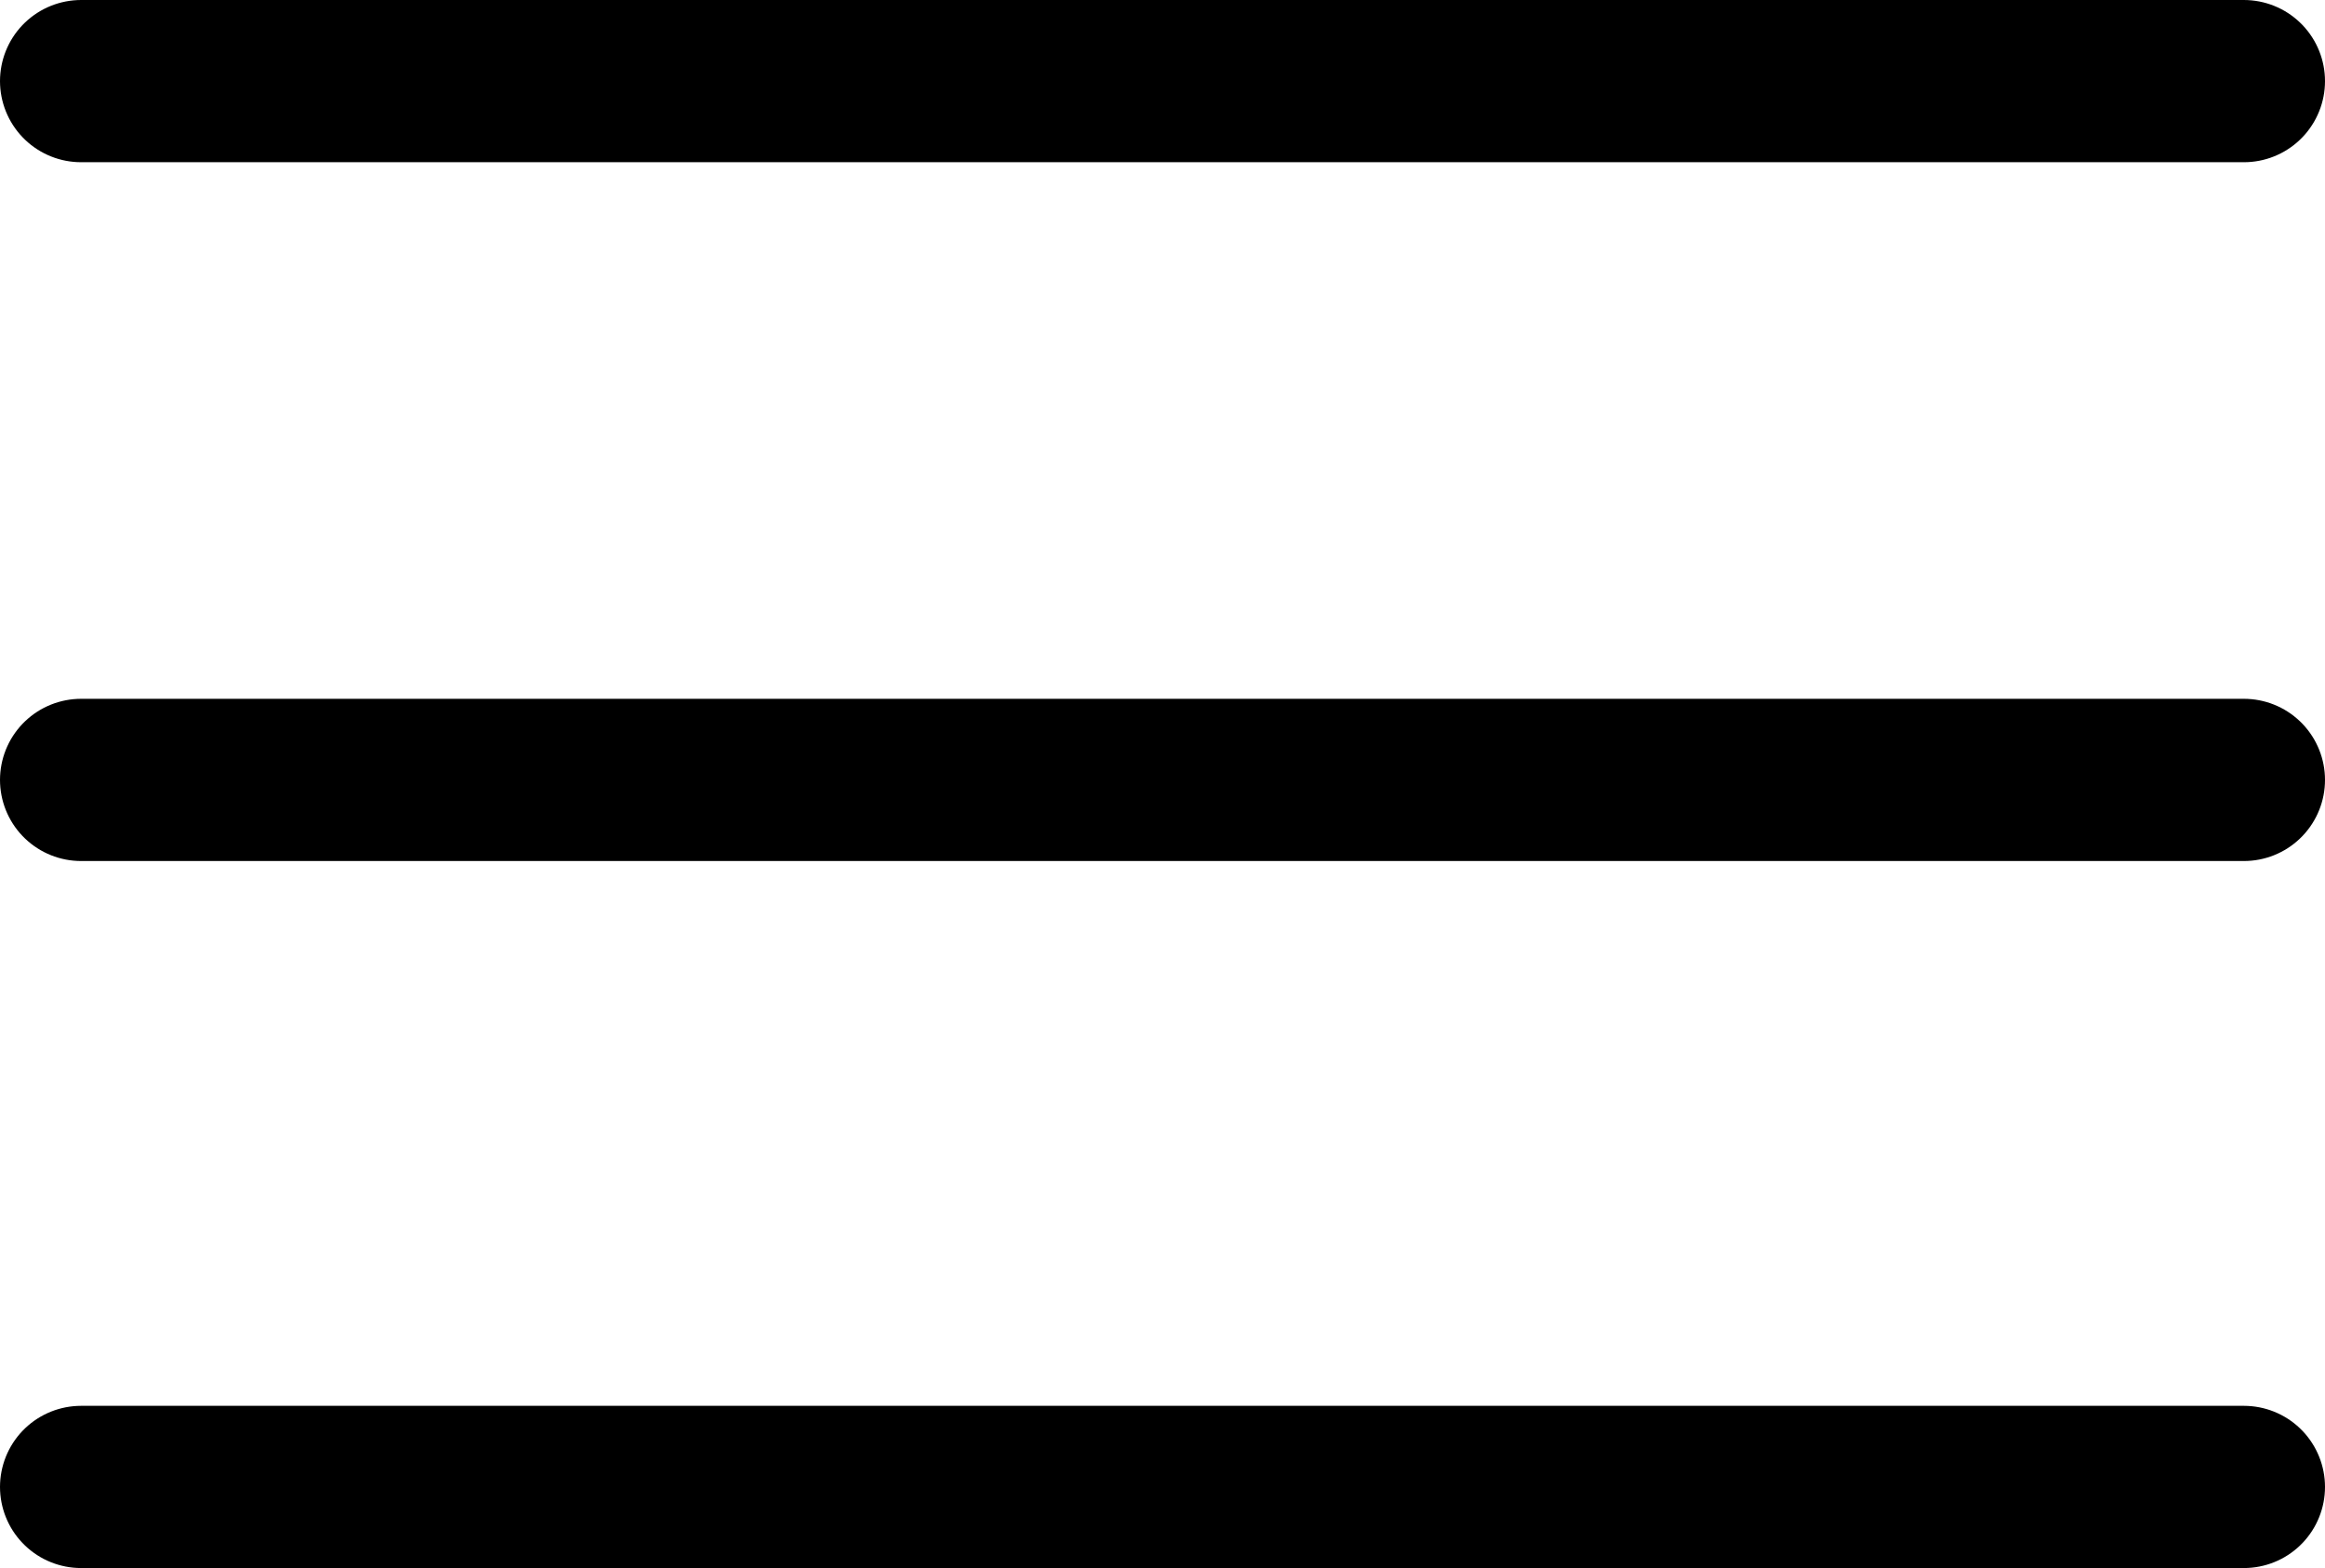 <svg xmlns="http://www.w3.org/2000/svg" width="21.5" height="14.5" viewBox="0 0 21.5 14.5">
  <g id="Hamburger_Menu_Icon" data-name="Hamburger Menu Icon" transform="translate(0.75 0.75)">
    <line id="Line_4" data-name="Line 4" x2="20" transform="translate(0 13)" fill="none" stroke="#000" stroke-linecap="round" stroke-width="1.5"/>
    <line id="Line_5" data-name="Line 5" x2="20" transform="translate(0 0)" fill="none" stroke="#000" stroke-linecap="round" stroke-width="1.5"/>
    <line id="Line_6" data-name="Line 6" x2="20" transform="translate(0 6.462)" fill="none" stroke="#000" stroke-linecap="round" stroke-width="1.5"/>
  </g>
</svg>
